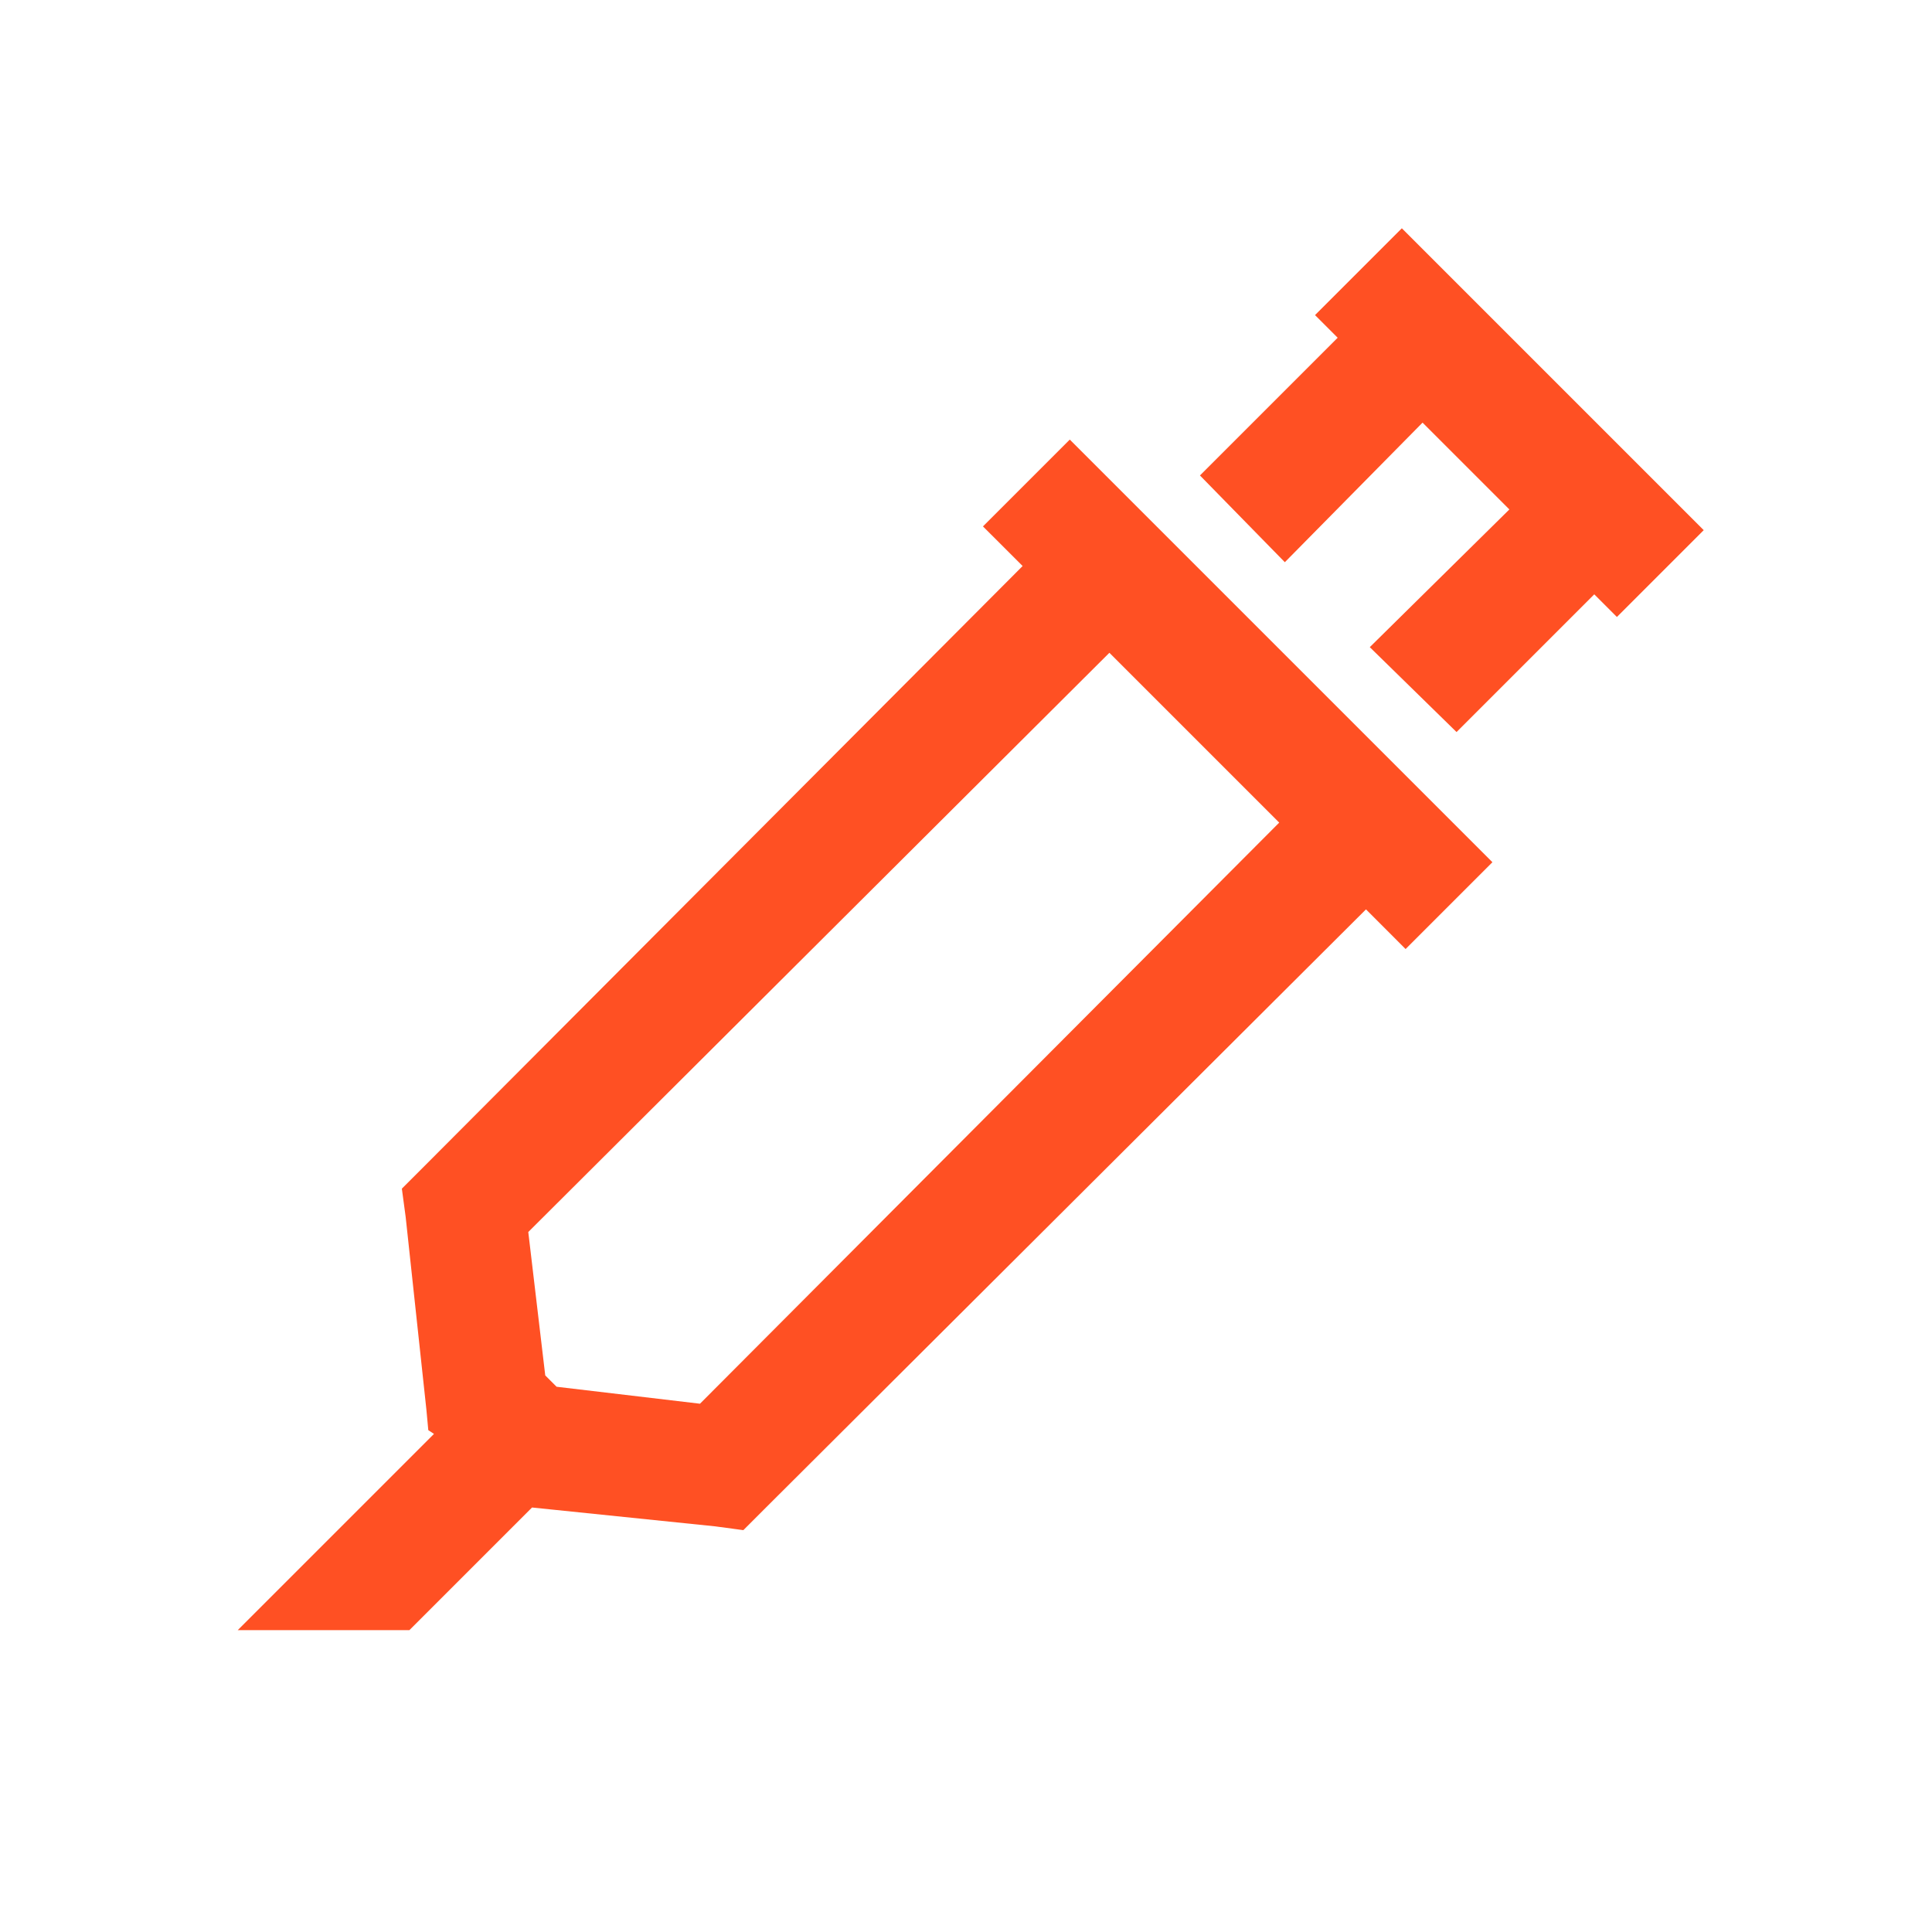<svg xmlns="http://www.w3.org/2000/svg" viewBox="0 0 32 32">
  <path d="M23.219 3.781L21.781 5.219L22.156 5.594L19.875 7.875L21.281 9.312L23.562 7L25 8.438L22.688 10.719L24.125 12.125L26.406 9.844L26.781 10.219L28.219 8.781 Z M 17.719 7.281L16.281 8.719L16.938 9.375L7 19.344L6.656 19.688L6.719 20.156L7.062 23.344L7.094 23.688L7.188 23.75L3.938 27L6.781 27L8.812 24.969L11.844 25.281L12.312 25.344L12.656 25L22.625 15.062L23.281 15.719L24.719 14.281 Z M 18.375 10.812L21.188 13.625L11.594 23.25L9.219 22.969L9.031 22.781L8.75 20.406Z" fill="#FF5023" />
</svg>